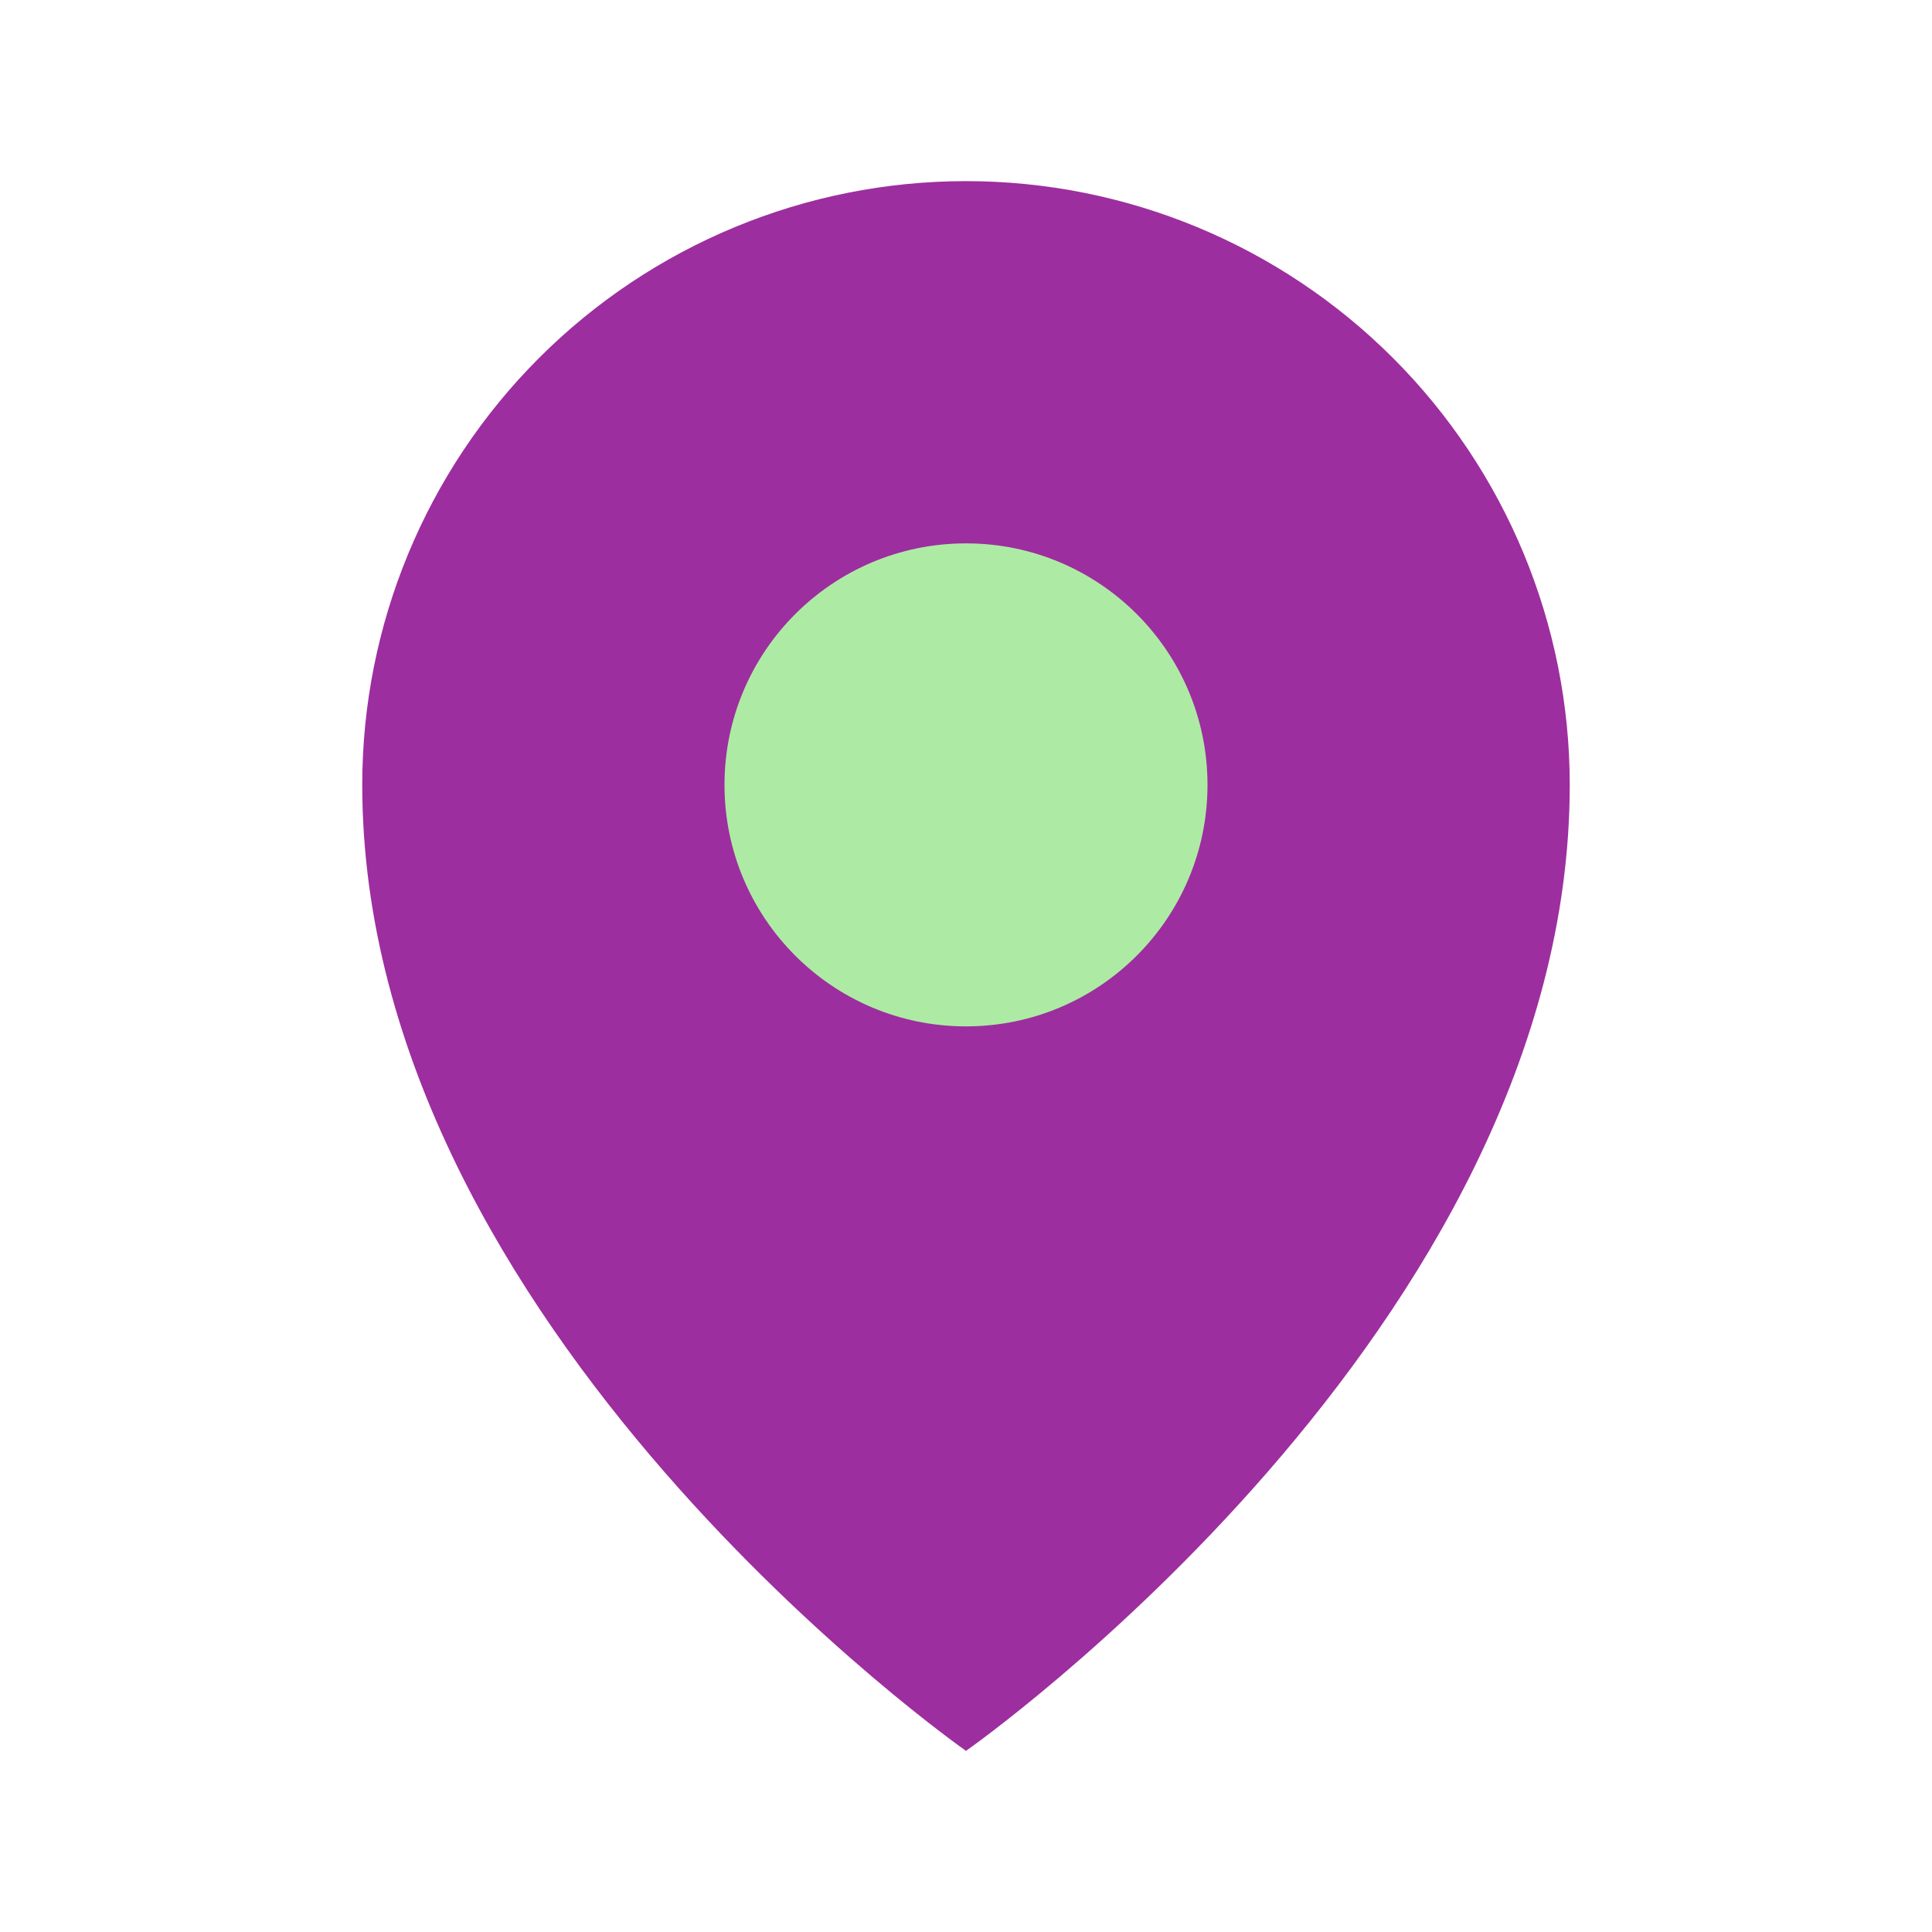<svg xmlns="http://www.w3.org/2000/svg" width="48" height="48" viewBox="0 0 48 48" fill="none">
  <g clip-path="url(#clip0_69_1386)">
    <path d="M39 19.5C39 33 24 43.5 24 43.5C24 43.5 9 33 9 19.5C9 15.522 10.58 11.706 13.393 8.893C16.206 6.08 20.022 4.5 24 4.5C27.978 4.5 31.794 6.08 34.607 8.893C37.42 11.706 39 15.522 39 19.5Z" fill="#9D2E9F"/>
    <path d="M24 25.5C27.314 25.5 30 22.814 30 19.5C30 16.186 27.314 13.5 24 13.5C20.686 13.5 18 16.186 18 19.5C18 22.814 20.686 25.5 24 25.5Z" fill="#ADEBA4"/>
  </g>
  <defs>
    <clipPath id="clip0_69_1386">
      <rect width="48" height="48" fill="white"/>
    </clipPath>
  </defs>
</svg>